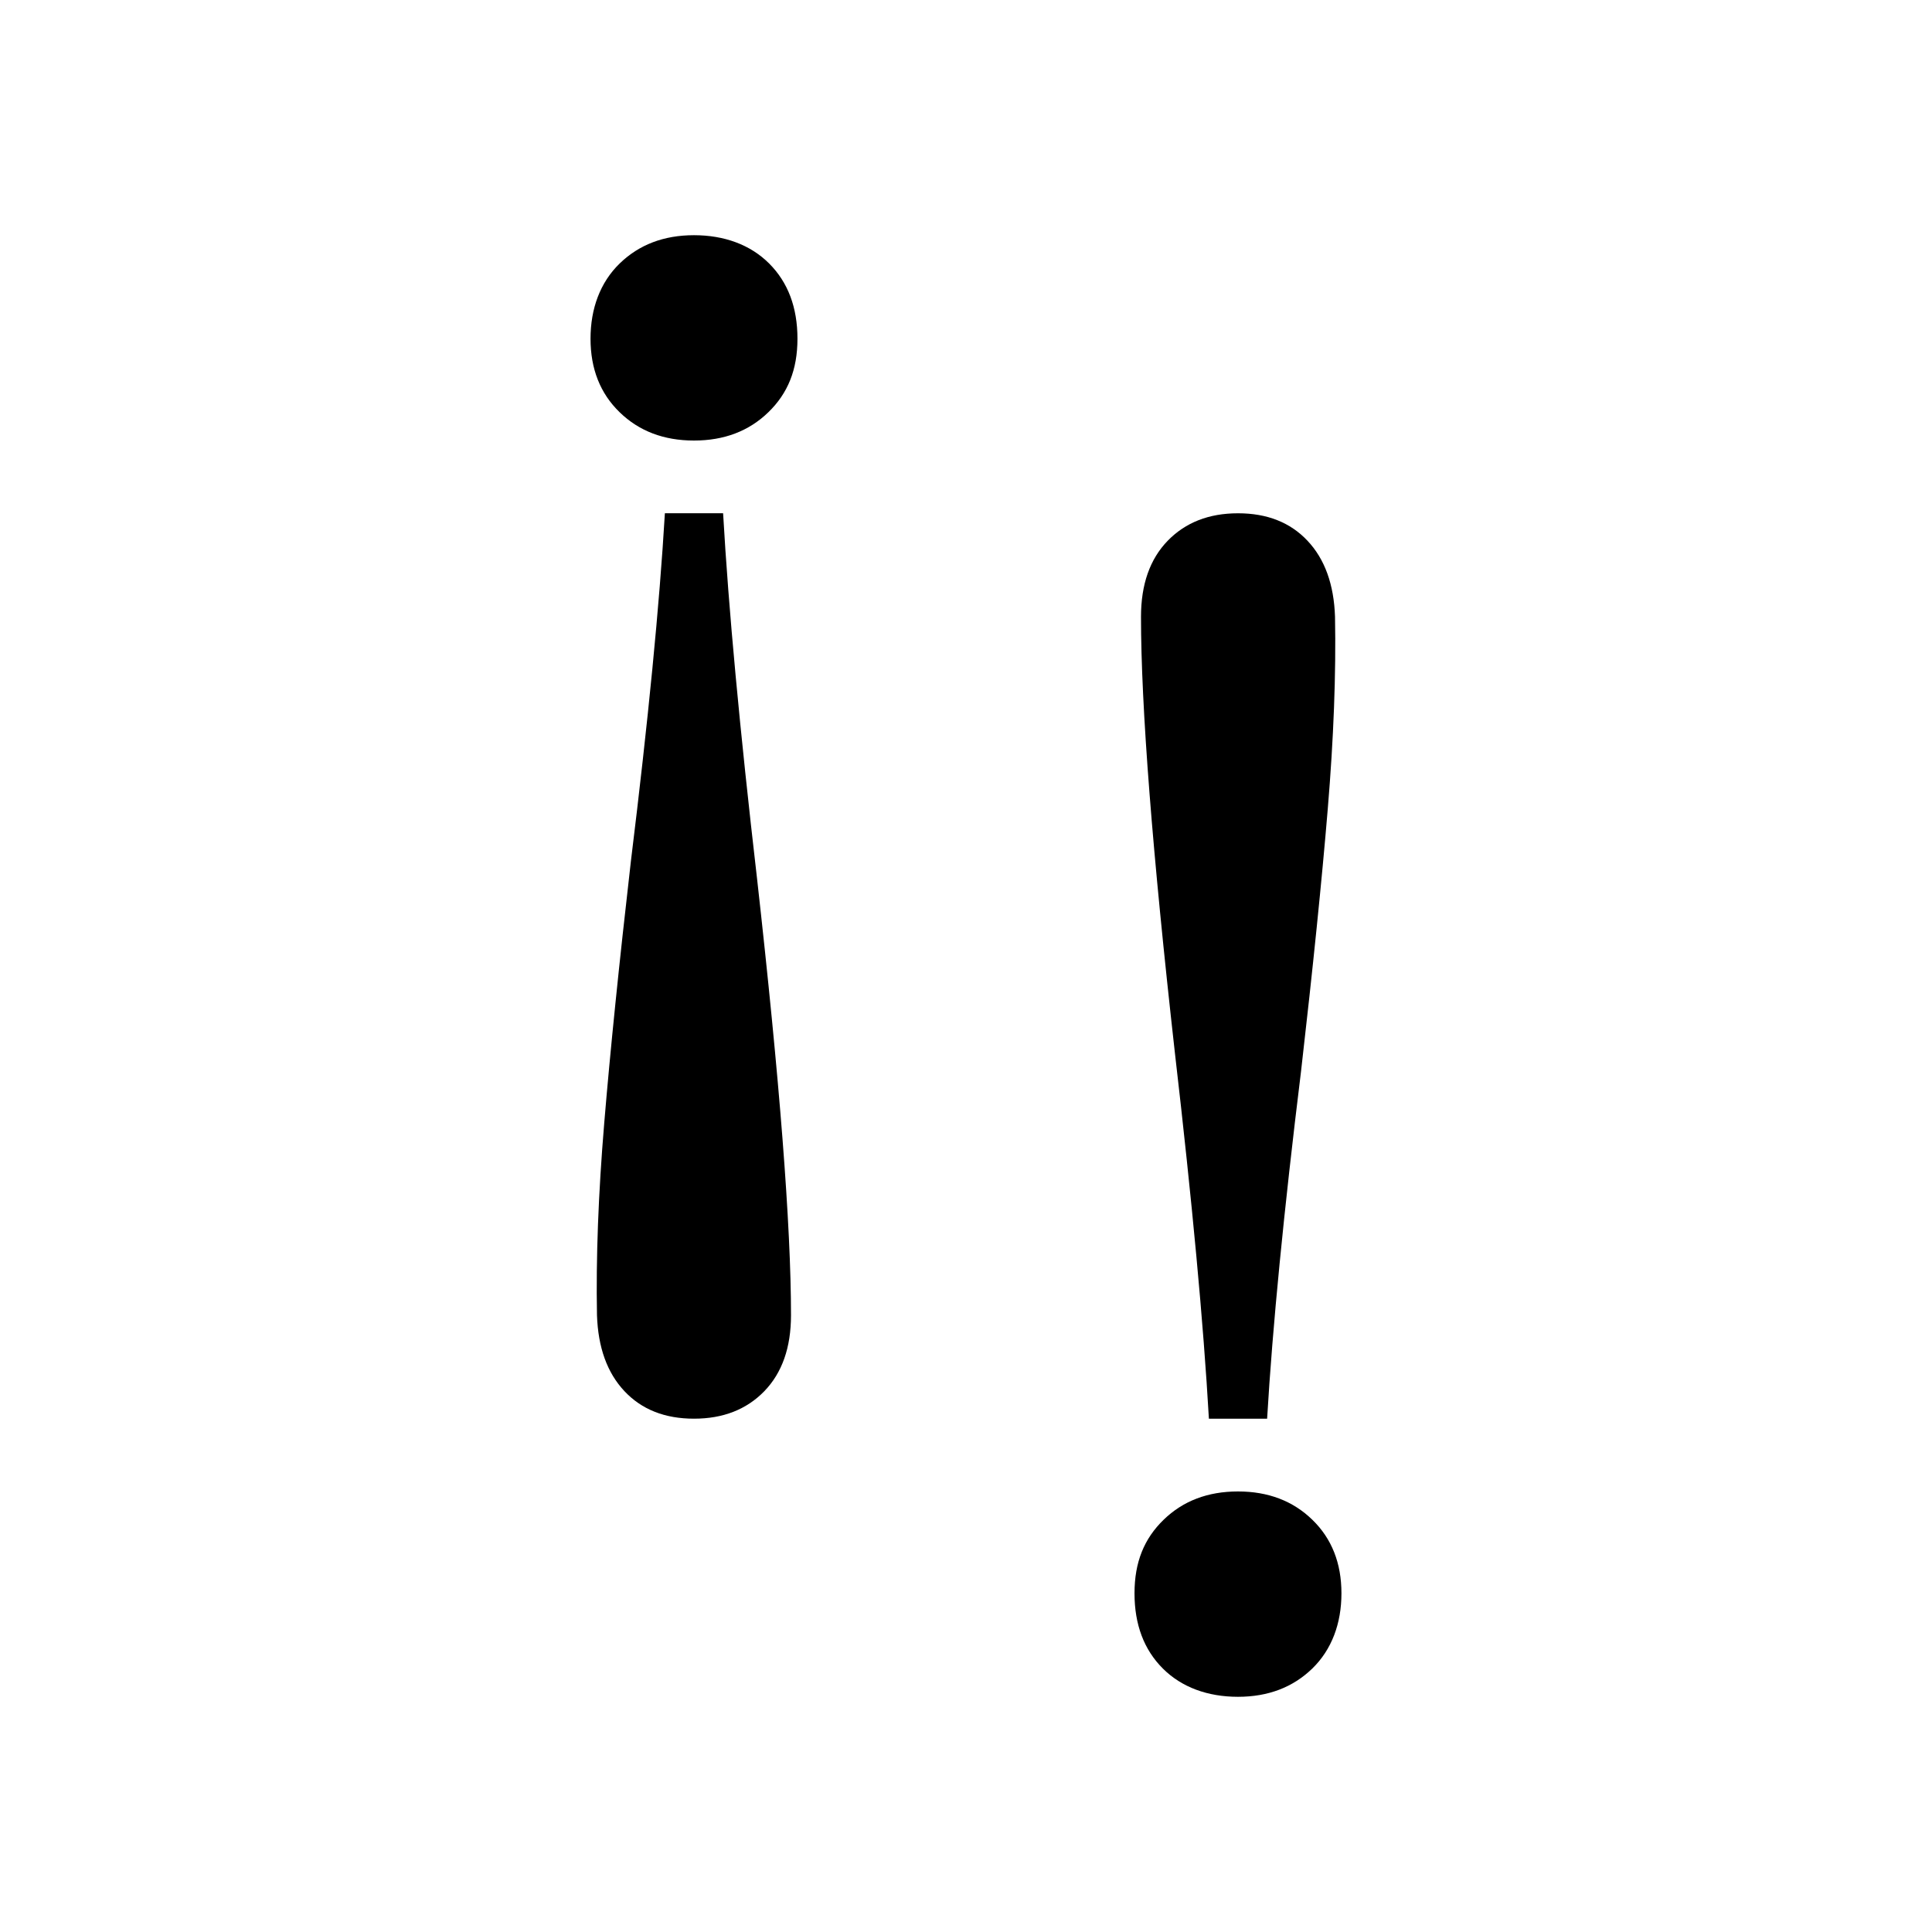 <svg xmlns="http://www.w3.org/2000/svg" id="Capa_1" data-name="Capa 1" viewBox="0 0 595.28 595.28"><defs><style>      .cls-1 {        fill: #000;        stroke-width: 0px;      }    </style></defs><path class="cls-1" d="M236.99,81.19c5.81,5.81,8.72,13.54,8.72,23.17s-2.99,16.86-8.97,22.66c-5.98,5.81-13.62,8.72-22.91,8.72s-16.94-2.91-22.91-8.72c-5.98-5.8-8.97-13.36-8.97-22.66s2.99-17.35,8.97-23.17c5.98-5.8,13.61-8.72,22.91-8.72s17.35,2.91,23.16,8.72ZM222.8,158.15c1.66,29.23,5.15,66.75,10.46,112.58,6.97,62.11,10.46,106.93,10.46,134.5,0,9.96-2.74,17.76-8.22,23.42-5.48,5.64-12.7,8.47-21.67,8.47s-16.11-2.82-21.42-8.47c-5.32-5.65-8.14-13.45-8.47-23.42-.33-17.6.41-37.36,2.24-59.28,1.82-21.92,4.56-48.82,8.22-80.7,5.31-43.17,8.8-78.87,10.46-107.11h17.93Z"></path><path class="cls-1" d="M358.28,514.09c-5.81-5.81-8.72-13.54-8.72-23.17s2.99-16.86,8.97-22.66c5.98-5.81,13.62-8.72,22.91-8.72s16.94,2.91,22.91,8.72c5.98,5.8,8.97,13.36,8.97,22.66s-2.99,17.35-8.97,23.17c-5.98,5.8-13.61,8.72-22.91,8.72s-17.35-2.91-23.16-8.72ZM372.48,437.12c-1.66-29.23-5.15-66.75-10.46-112.58-6.97-62.11-10.46-106.93-10.46-134.5,0-9.96,2.74-17.76,8.22-23.42,5.48-5.64,12.7-8.47,21.67-8.47s16.11,2.82,21.42,8.47c5.32,5.65,8.14,13.45,8.47,23.42.33,17.6-.41,37.36-2.24,59.28-1.82,21.92-4.56,48.82-8.22,80.7-5.31,43.17-8.8,78.87-10.46,107.11h-17.93Z"></path></svg>
